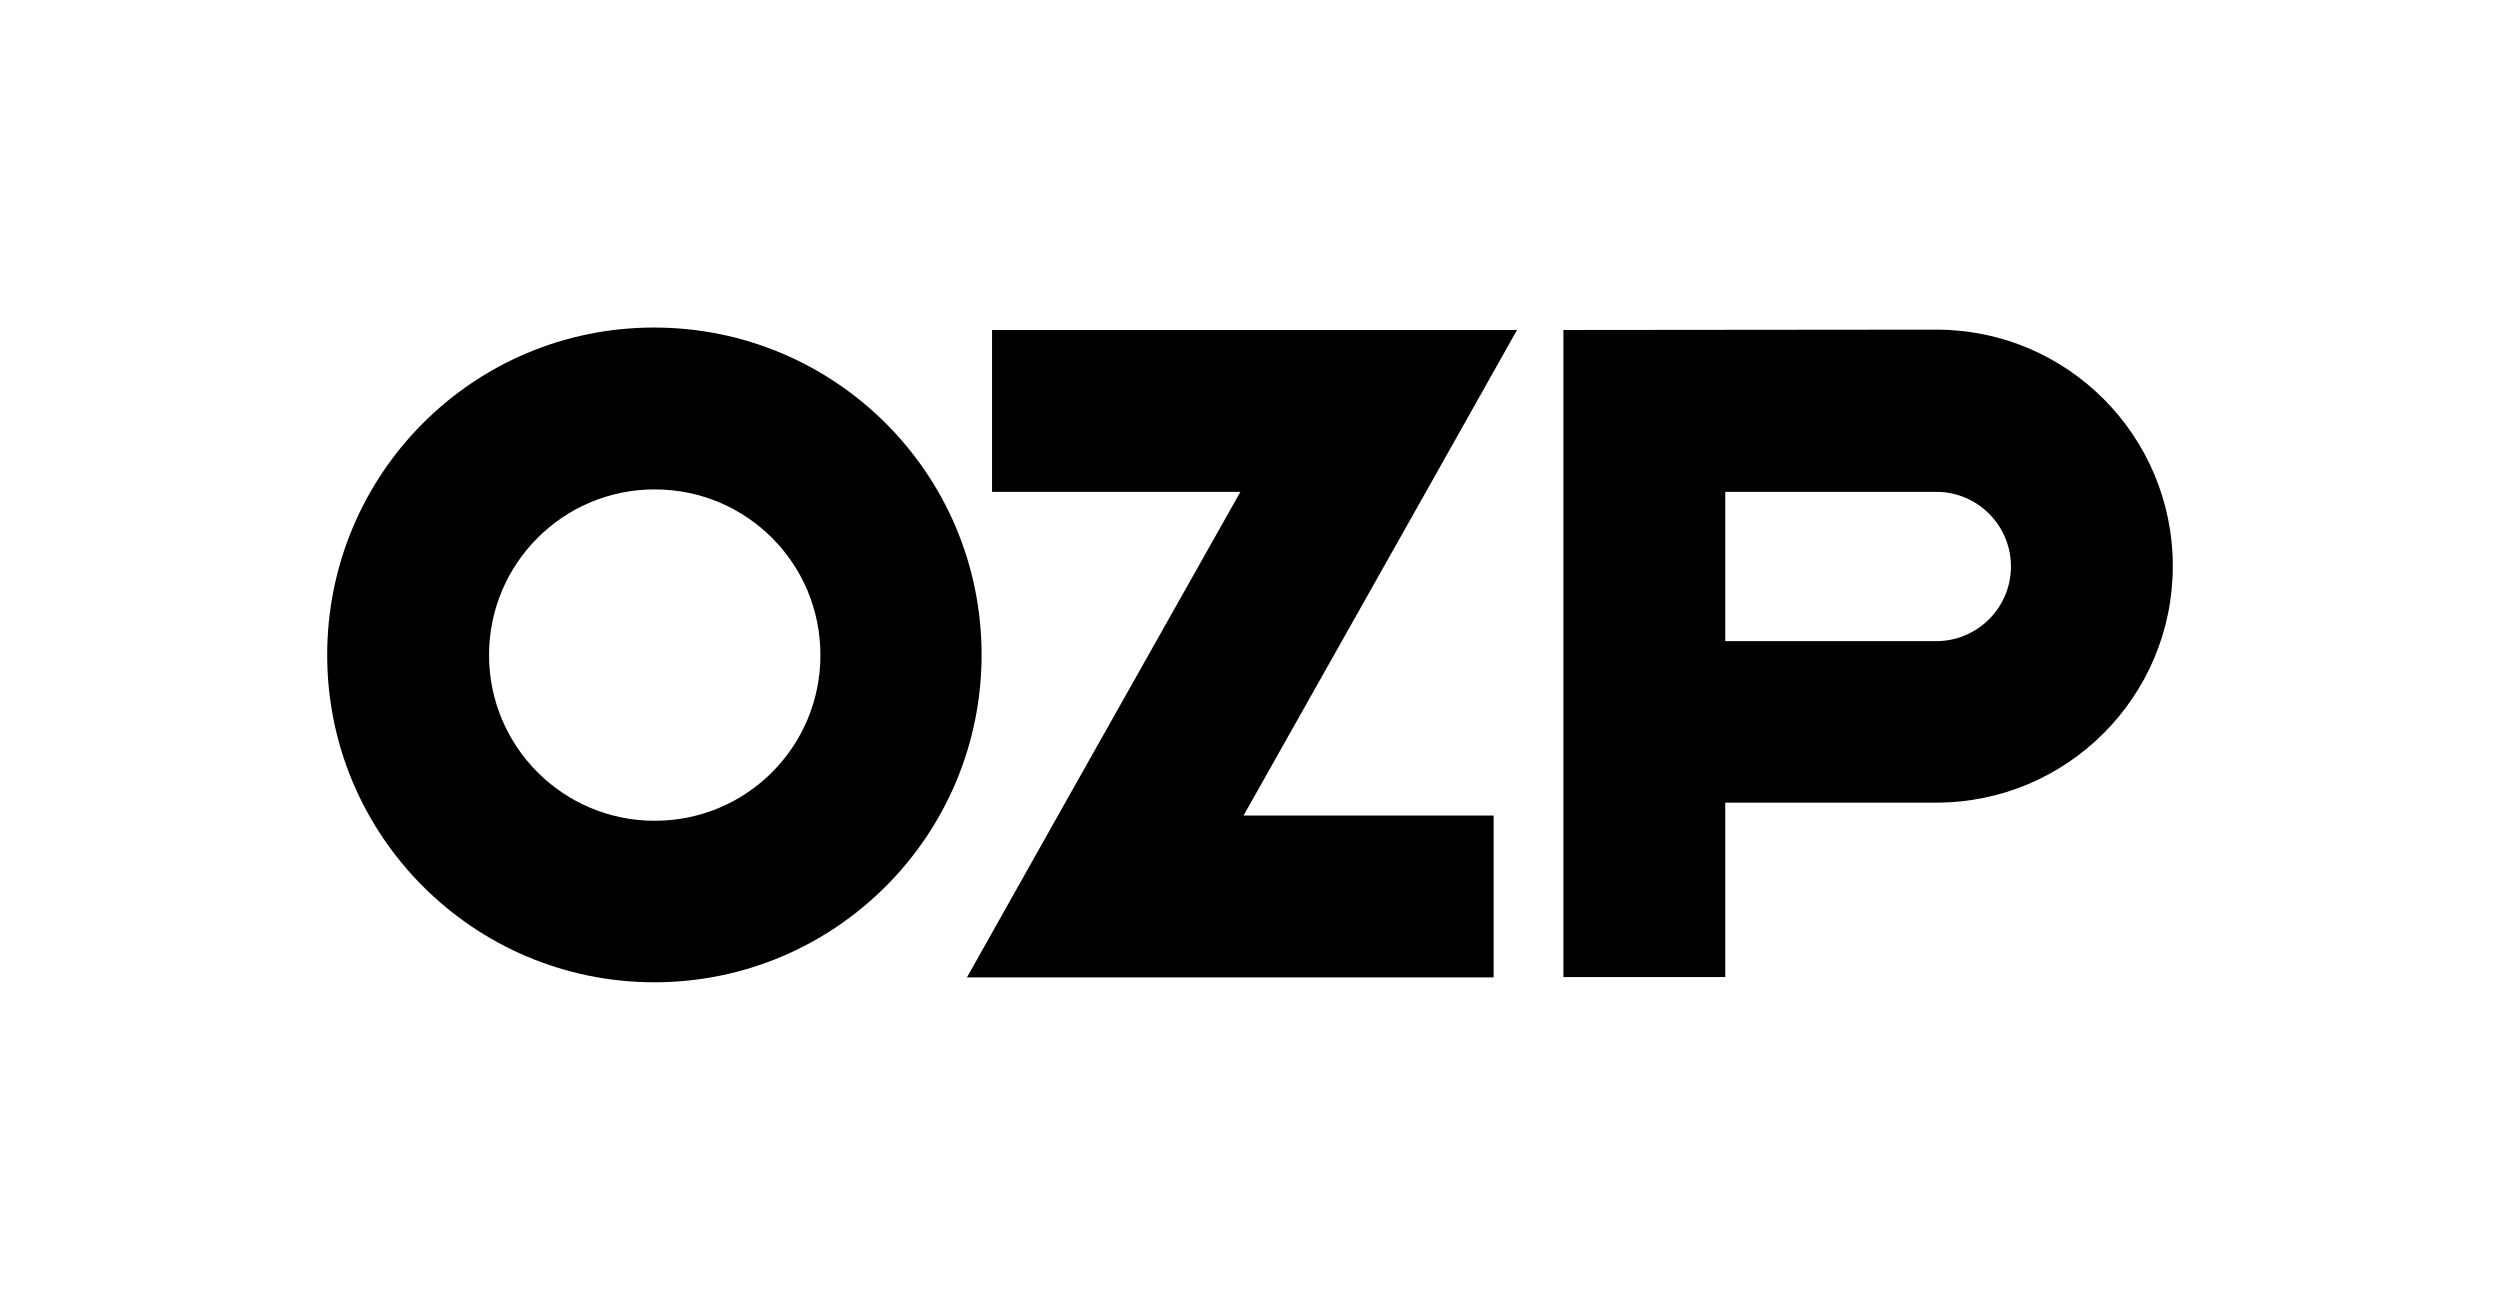 <?xml version="1.0" encoding="utf-8"?>
<!-- Generator: Adobe Illustrator 28.1.0, SVG Export Plug-In . SVG Version: 6.00 Build 0)  -->
<svg version="1.1" id="Vrstva_1" xmlns="http://www.w3.org/2000/svg" xmlns:xlink="http://www.w3.org/1999/xlink" x="0px" y="0px"
	 viewBox="0 0 716.7 375.4" style="enable-background:new 0 0 716.7 375.4;" xml:space="preserve">
<polygon points="284.4,94.6 284.4,141 355.6,141 303.3,233.8 277.2,280.2 428.2,280.2 428.2,233.8 356.5,233.8 408.8,141 
	434.9,94.6 "/>
<path d="M494.6,183.8V141h60.5c11.8,0,21.4,9.6,21.4,21.4s-9.6,21.4-21.4,21.4L494.6,183.8L494.6,183.8z M448.2,94.6v185.5h46.4v-50
	h60.5c37.4,0,67.8-30.3,67.8-67.8l0,0c0-37.4-30.3-67.8-67.8-67.8L448.2,94.6L448.2,94.6z"/>
<path d="M140.2,187.8L140.2,187.8c0-26.2,21.2-47.5,47.5-47.5s47.5,21.2,47.5,47.5s-21.2,47.5-47.5,47.5S140.2,214,140.2,187.8
	 M93.8,187.8L93.8,187.8c0,51.8,42,93.8,93.8,93.8s93.8-42,93.8-93.9s-42-93.8-93.9-93.8S93.8,135.9,93.8,187.8"/>
</svg>
